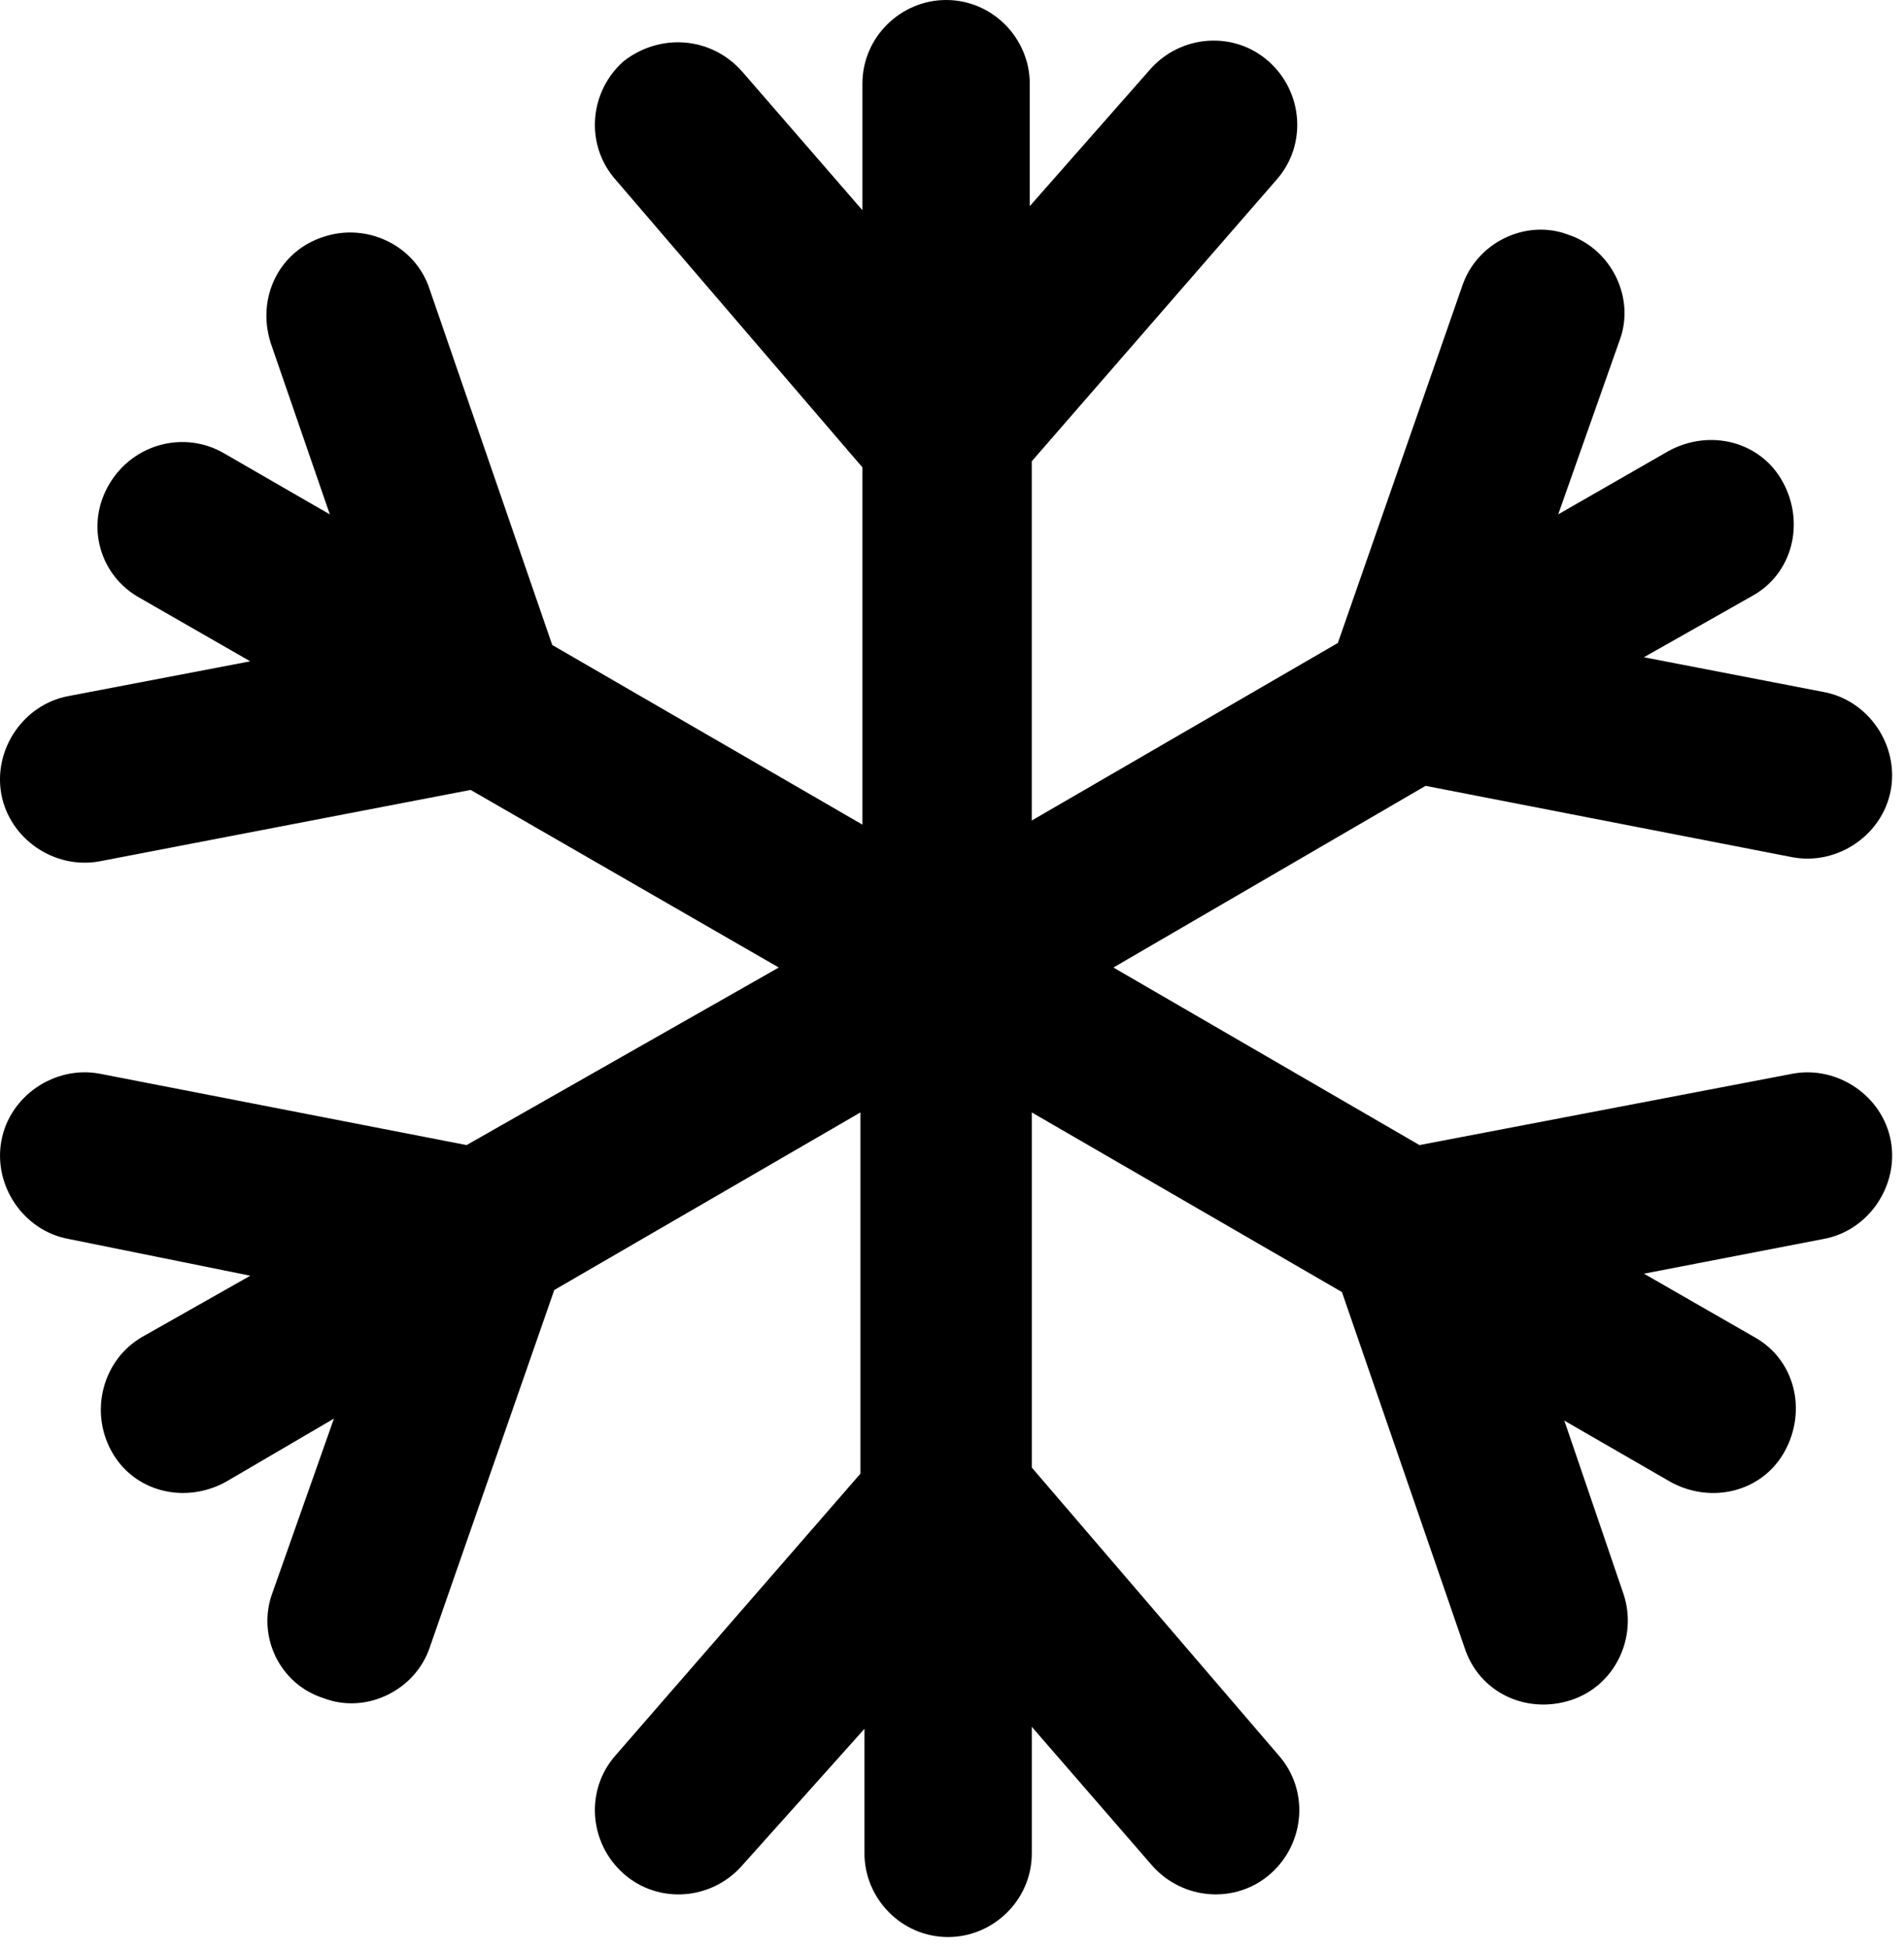 <svg width="44" height="45" viewBox="0 0 44 45" fill="none" xmlns="http://www.w3.org/2000/svg">
<path d="M19.93 1.933C19.93 0.849 20.826 0 21.863 0C22.948 0 23.797 0.896 23.797 1.933V4.763L26.579 1.603C27.286 0.801 28.512 0.707 29.314 1.415C30.115 2.122 30.209 3.348 29.502 4.15L23.843 10.657V18.956L30.917 14.854L33.793 6.602C34.123 5.612 35.255 5.046 36.245 5.423C37.235 5.753 37.801 6.885 37.424 7.875L36.009 11.883L38.555 10.422C39.499 9.903 40.677 10.186 41.196 11.129C41.715 12.072 41.432 13.251 40.489 13.77L37.989 15.184L42.139 15.986C43.176 16.175 43.884 17.212 43.695 18.25C43.507 19.287 42.469 19.994 41.432 19.806L32.944 18.155L25.73 22.352L32.803 26.454L41.432 24.804C42.47 24.615 43.507 25.323 43.696 26.36C43.884 27.397 43.177 28.435 42.14 28.623L37.99 29.425L40.537 30.887C41.48 31.405 41.763 32.584 41.244 33.528C40.725 34.471 39.546 34.754 38.603 34.235L36.151 32.82L37.519 36.828C37.849 37.819 37.33 38.95 36.293 39.28C35.255 39.61 34.171 39.092 33.841 38.054L31.011 29.849L23.844 25.7V33.904L29.549 40.553C30.257 41.355 30.162 42.581 29.361 43.288C28.559 43.995 27.333 43.901 26.626 43.1L23.844 39.893V42.817C23.844 43.901 22.948 44.75 21.91 44.75C20.826 44.75 19.977 43.854 19.977 42.817V39.94L17.148 43.1C16.441 43.902 15.214 43.996 14.413 43.288C13.611 42.581 13.517 41.355 14.224 40.554L19.883 34.046L19.883 25.7L12.809 29.802L9.933 38.054C9.603 39.044 8.471 39.61 7.481 39.233C6.444 38.903 5.925 37.771 6.302 36.781L7.717 32.773L5.218 34.235C4.275 34.753 3.096 34.471 2.577 33.527C2.058 32.584 2.388 31.405 3.284 30.887L5.784 29.472L1.587 28.623C0.549 28.435 -0.158 27.397 0.031 26.36C0.219 25.322 1.257 24.615 2.294 24.803L10.782 26.454L17.997 22.352L10.876 18.249L2.294 19.9C1.257 20.088 0.219 19.381 0.03 18.343C-0.158 17.306 0.549 16.269 1.587 16.08L5.783 15.278L3.237 13.817C2.294 13.298 1.964 12.119 2.53 11.176C3.096 10.233 4.274 9.95 5.171 10.469L7.622 11.883L6.255 7.922C5.925 6.885 6.443 5.8 7.481 5.47C8.471 5.14 9.603 5.659 9.933 6.696L12.762 14.901L19.93 19.051L19.93 10.798L14.224 4.149C13.517 3.348 13.611 2.122 14.412 1.414C15.261 0.754 16.44 0.849 17.148 1.65L19.93 4.857L19.93 1.933Z" fill="black"/>
</svg>
